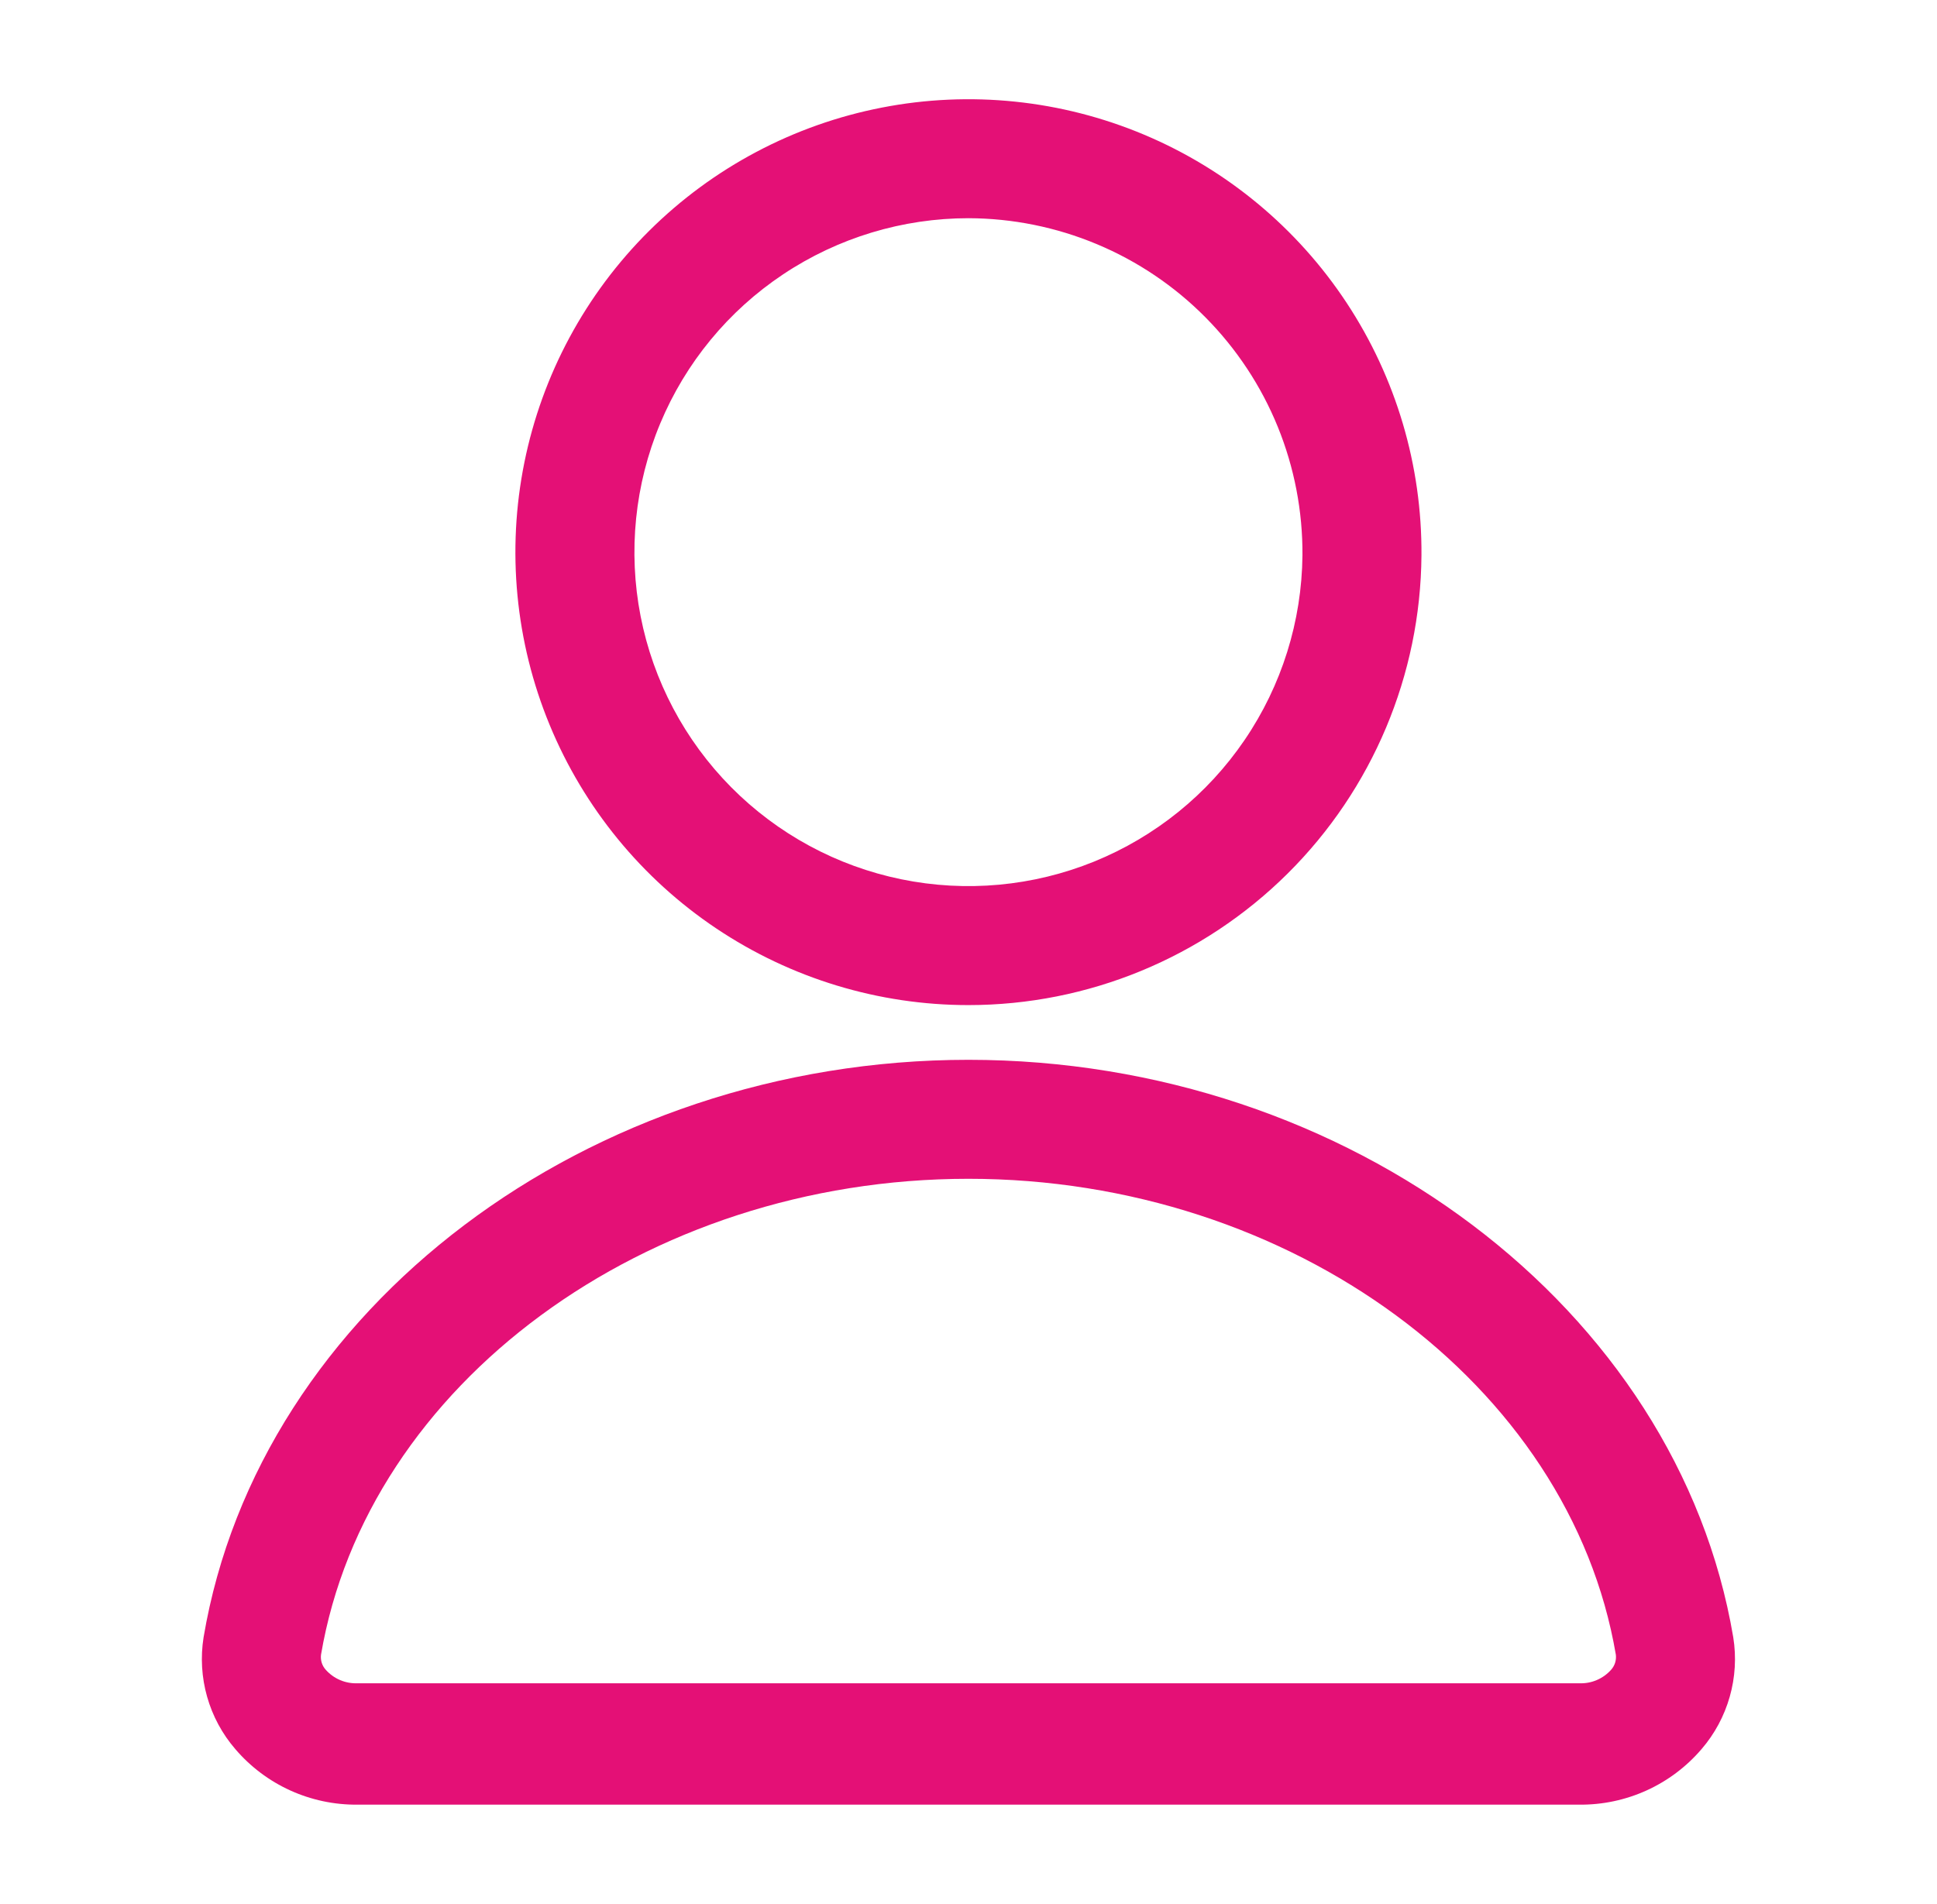 <svg xmlns="http://www.w3.org/2000/svg" width="59" height="58" viewBox="0 0 59 58" fill="none"><path d="M29.498 30.622C26.764 30.622 24.093 29.81 21.821 28.289C19.55 26.769 17.782 24.608 16.74 22.081C15.698 19.554 15.431 16.774 15.971 14.095C16.512 11.415 17.835 8.957 19.775 7.031C21.714 5.105 24.182 3.798 26.865 3.277C29.549 2.755 32.326 3.043 34.846 4.102C37.365 5.161 39.514 6.945 41.018 9.227C42.523 11.509 43.316 14.186 43.297 16.919C43.271 20.562 41.806 24.047 39.221 26.614C36.636 29.181 33.141 30.622 29.498 30.622ZM29.498 6.648C27.49 6.649 25.526 7.243 23.855 8.357C22.184 9.47 20.88 11.054 20.108 12.907C19.335 14.761 19.128 16.801 19.512 18.772C19.897 20.743 20.857 22.556 22.27 23.983C23.683 25.409 25.487 26.386 27.454 26.789C29.421 27.193 31.464 27.005 33.325 26.25C35.185 25.494 36.781 24.206 37.91 22.545C39.04 20.885 39.653 18.927 39.672 16.919C39.681 15.576 39.425 14.244 38.919 13C38.412 11.756 37.664 10.624 36.719 9.67C35.774 8.715 34.649 7.957 33.41 7.439C32.17 6.92 30.841 6.652 29.498 6.648ZM48.106 54.982H10.889C10.183 54.989 9.484 54.841 8.841 54.549C8.198 54.257 7.627 53.827 7.168 53.29C6.768 52.827 6.475 52.282 6.308 51.693C6.141 51.105 6.105 50.487 6.201 49.883C7.893 39.853 17.922 32.289 29.498 32.289C41.074 32.289 51.103 39.853 52.794 49.883C52.891 50.487 52.854 51.105 52.687 51.693C52.52 52.282 52.227 52.827 51.828 53.29C51.369 53.827 50.797 54.257 50.154 54.549C49.511 54.841 48.812 54.989 48.106 54.982ZM29.498 35.914C19.662 35.914 11.179 42.173 9.778 50.414C9.768 50.497 9.775 50.58 9.8 50.66C9.825 50.739 9.867 50.812 9.923 50.873C10.044 51.009 10.193 51.116 10.36 51.187C10.527 51.258 10.708 51.291 10.889 51.284H48.106C48.288 51.291 48.468 51.258 48.635 51.187C48.802 51.116 48.952 51.009 49.073 50.873C49.128 50.812 49.17 50.739 49.195 50.66C49.22 50.58 49.228 50.497 49.218 50.414C47.816 42.173 39.334 35.914 29.498 35.914Z" fill="#E41076"></path></svg>